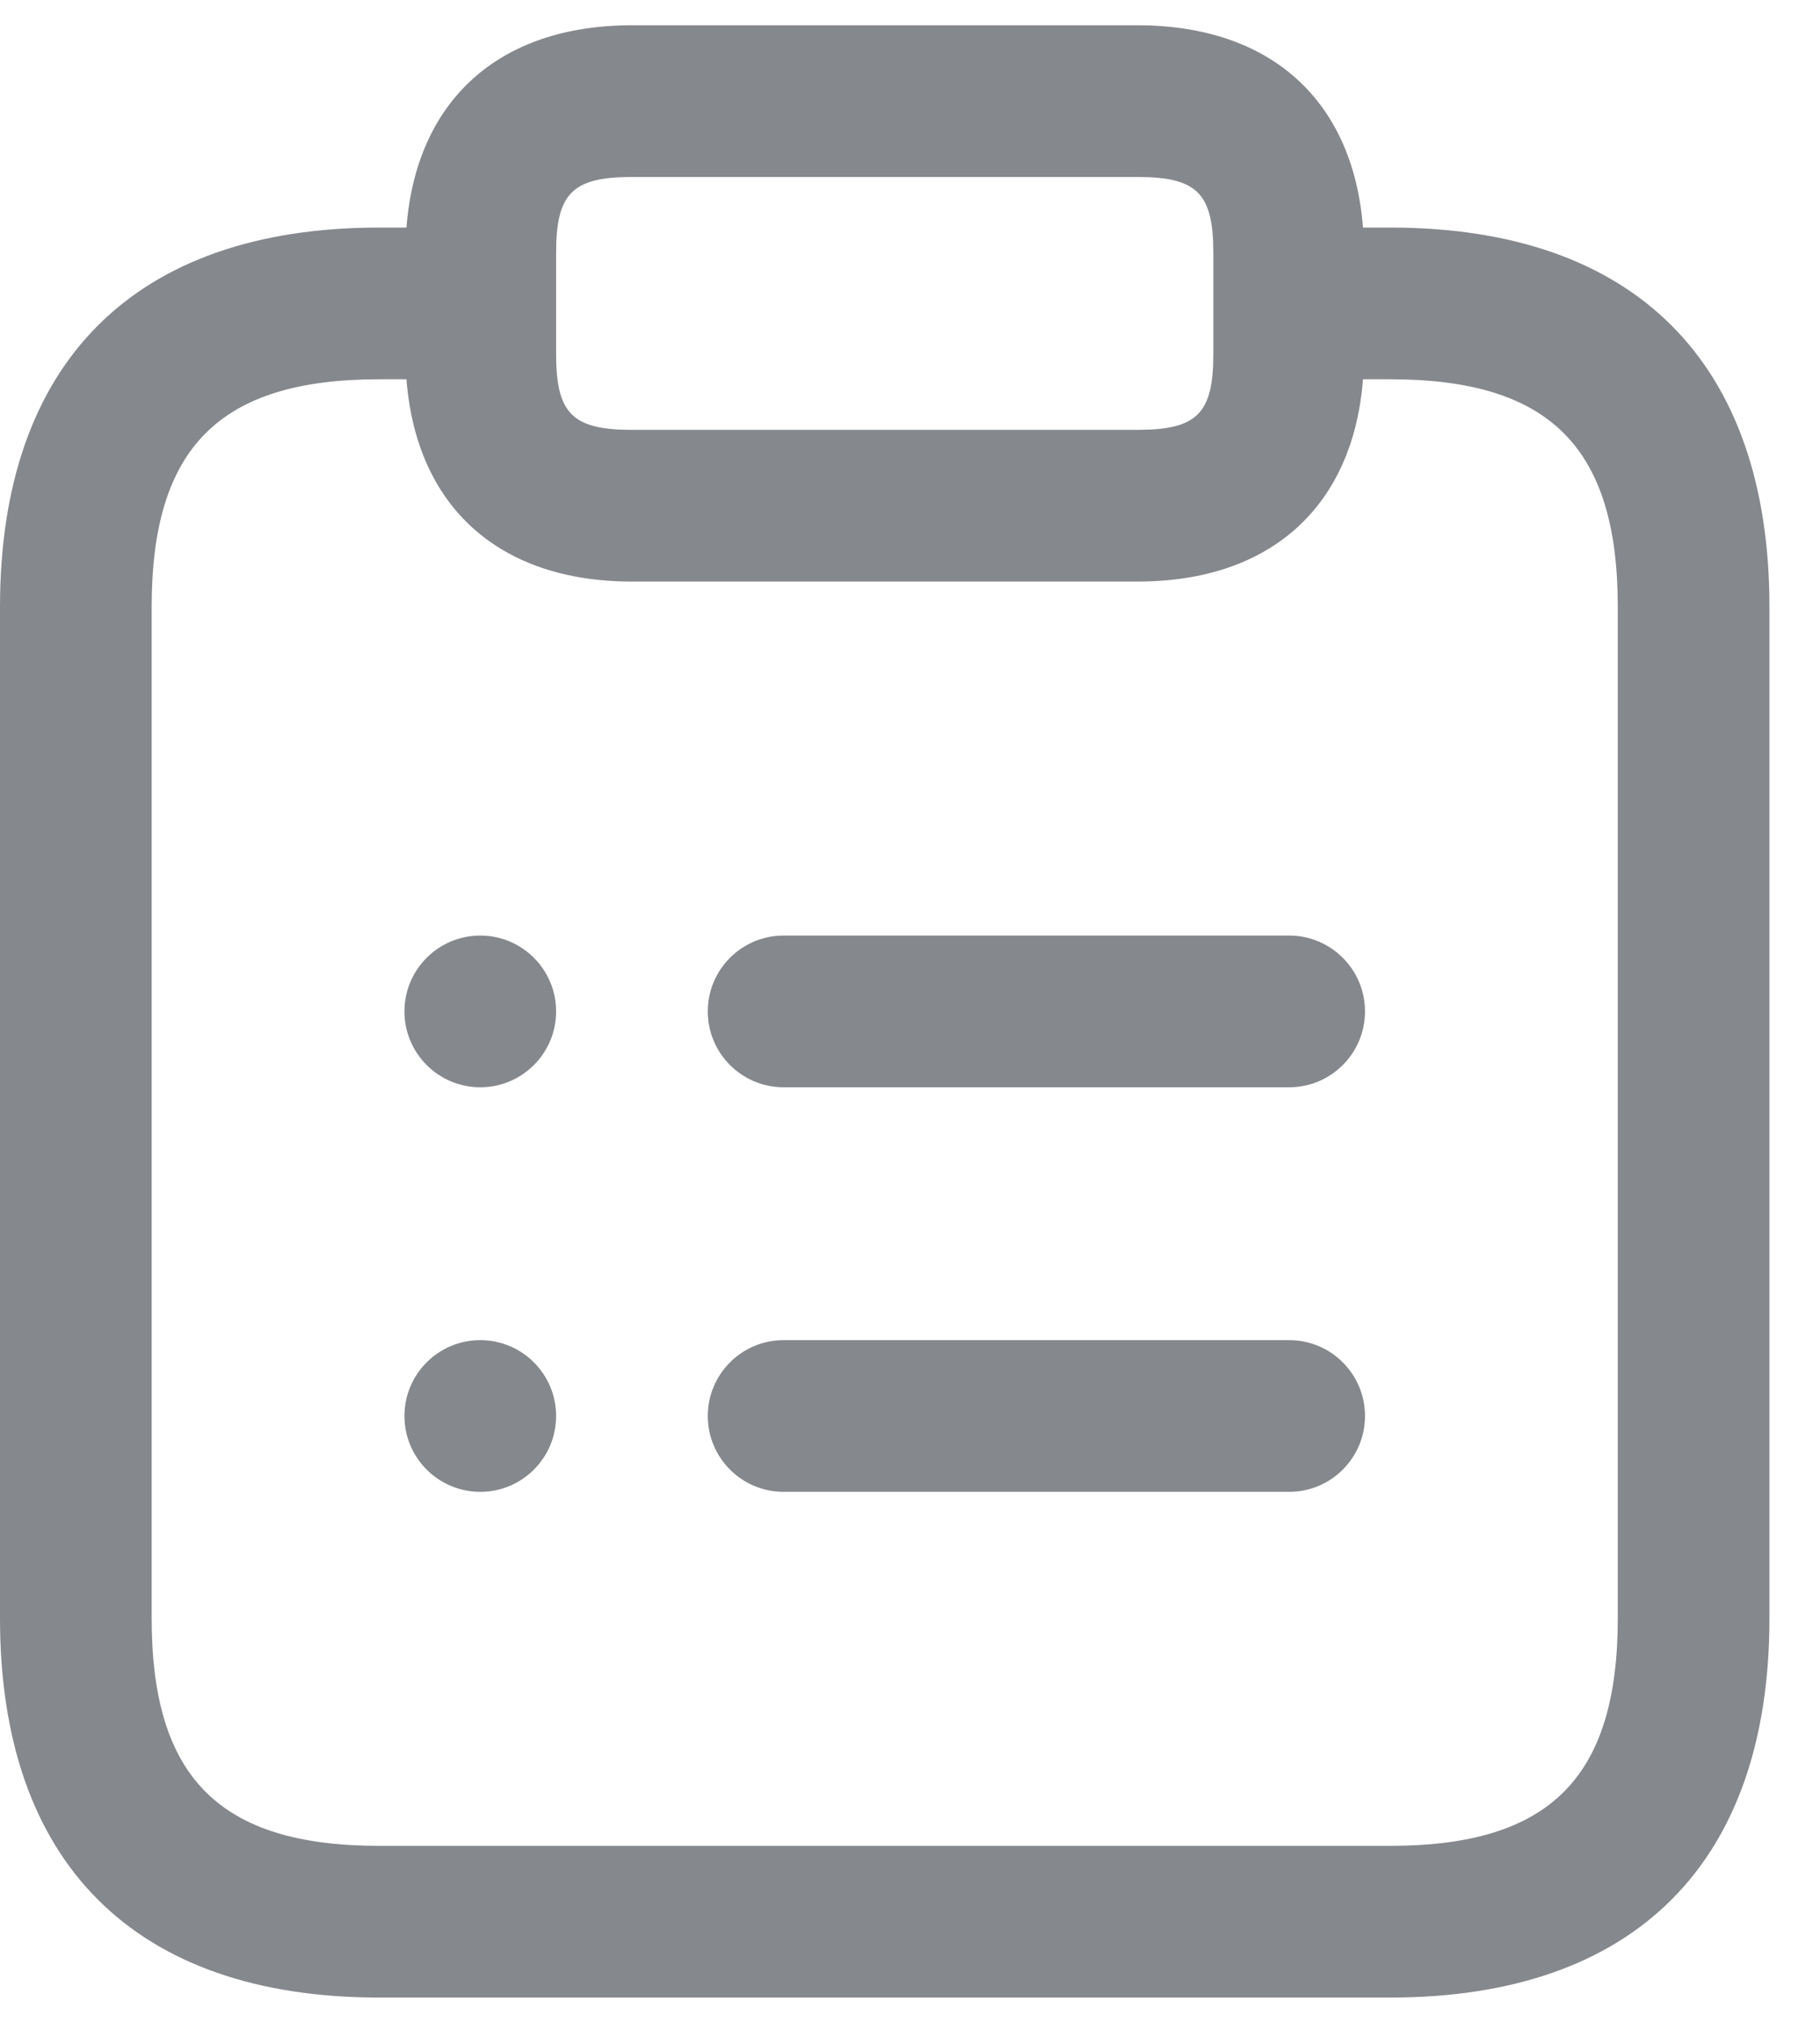 <svg width="18" height="20" viewBox="0 0 18 20" fill="none" xmlns="http://www.w3.org/2000/svg">
<path d="M13.75 2.25H13.48C13.383 0.996 12.571 0.25 11.25 0.25H6.25C4.929 0.25 4.117 0.996 4.02 2.25H3.75C1.332 2.25 0 3.582 0 6V16C0 18.418 1.332 19.75 3.75 19.75H13.75C16.168 19.75 17.5 18.418 17.5 16V6C17.5 3.582 16.168 2.25 13.75 2.25ZM5.5 2.5C5.5 1.911 5.661 1.75 6.25 1.75H11.25C11.839 1.75 12 1.911 12 2.5V3.5C12 4.089 11.839 4.25 11.25 4.25H6.25C5.661 4.25 5.5 4.089 5.5 3.5V2.5ZM16 16C16 17.577 15.327 18.25 13.75 18.25H3.75C2.173 18.25 1.5 17.577 1.5 16V6C1.5 4.423 2.173 3.75 3.75 3.75H4.02C4.117 5.004 4.929 5.75 6.25 5.75H11.25C12.571 5.75 13.383 5.004 13.48 3.75H13.75C15.327 3.75 16 4.423 16 6V16ZM13.5 10C13.5 10.414 13.164 10.75 12.75 10.75H7.75C7.336 10.75 7 10.414 7 10C7 9.586 7.336 9.25 7.75 9.25H12.75C13.164 9.25 13.5 9.586 13.5 10ZM13.5 14C13.5 14.414 13.164 14.75 12.75 14.75H7.75C7.336 14.75 7 14.414 7 14C7 13.586 7.336 13.25 7.75 13.25H12.75C13.164 13.25 13.5 13.586 13.5 14ZM5.5 10C5.5 10.414 5.164 10.75 4.75 10.75C4.336 10.75 4 10.414 4 10C4 9.586 4.336 9.25 4.75 9.25C5.164 9.25 5.5 9.586 5.5 10ZM5.5 14C5.5 14.414 5.164 14.75 4.75 14.75C4.336 14.75 4 14.414 4 14C4 13.586 4.336 13.25 4.75 13.25C5.164 13.25 5.5 13.586 5.5 14Z" fill="#85888D"/>
</svg>
